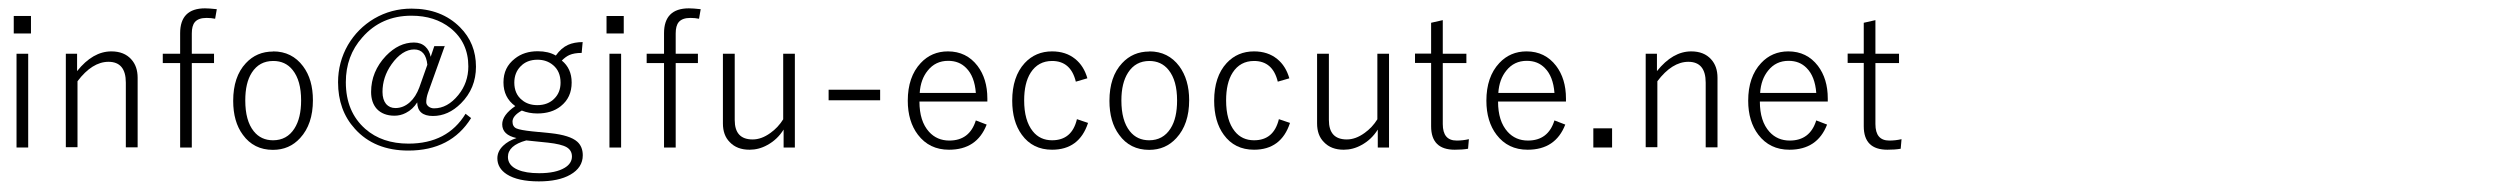 <?xml version="1.0" encoding="UTF-8"?>
<svg id="_レイヤー_1" data-name="レイヤー_1" xmlns="http://www.w3.org/2000/svg" version="1.1" viewBox="0 0 180 14">
  <!-- Generator: Adobe Illustrator 29.8.1, SVG Export Plug-In . SVG Version: 2.1.1 Build 2)  -->
  <path d="M2.23,1.15v1.26H.99v-1.26h1.24ZM2.03,3.87v6.75h-.84V3.87h.84Z"/>
  <path d="M5.55,3.87v1.25c.76-.95,1.58-1.42,2.47-1.42.61,0,1.09.19,1.43.57.31.34.46.78.46,1.33v5.01h-.85v-4.66c0-1-.42-1.5-1.25-1.5-.78,0-1.53.47-2.23,1.4v4.75h-.84V3.87h.81Z"/>
  <path d="M15.61.66l-.12.69c-.19-.04-.4-.06-.62-.06-.39,0-.67.1-.84.3-.15.18-.22.45-.22.82v1.46h1.6v.67h-1.6v6.08h-.84v-6.08h-1.25v-.67h1.25v-1.48c0-1.19.6-1.79,1.79-1.79.2,0,.48.02.84.06Z"/>
  <path d="M19.67,3.7c.9,0,1.62.36,2.15,1.07.48.64.71,1.45.71,2.45,0,1.15-.31,2.06-.92,2.72-.52.57-1.17.85-1.96.85-.91,0-1.64-.36-2.16-1.08-.47-.63-.7-1.45-.7-2.45,0-1.15.3-2.06.91-2.71.52-.56,1.17-.84,1.97-.84ZM19.67,4.39c-.67,0-1.18.28-1.54.84-.32.5-.47,1.16-.47,2,0,.97.2,1.71.61,2.22.35.44.82.65,1.39.65.66,0,1.18-.28,1.54-.85.32-.5.48-1.17.48-2.02,0-.95-.2-1.68-.61-2.19-.35-.44-.82-.65-1.39-.65Z"/>
  <path d="M32.03,3.29l-1.21,3.38c-.09.25-.13.48-.13.69,0,.12.06.23.18.32.11.08.24.12.38.12.65,0,1.23-.32,1.75-.96.48-.59.72-1.28.72-2.06,0-1.15-.43-2.07-1.29-2.76-.75-.59-1.68-.89-2.81-.89-1.44,0-2.62.52-3.53,1.56-.8.89-1.19,1.97-1.19,3.23,0,1.42.47,2.54,1.4,3.36.81.71,1.85,1.06,3.11,1.06,1.87,0,3.24-.72,4.11-2.15l.4.31c-.97,1.56-2.48,2.34-4.52,2.34-1.62,0-2.91-.52-3.85-1.57-.81-.89-1.21-2.01-1.21-3.35,0-.96.24-1.86.71-2.68.47-.8,1.1-1.43,1.89-1.9.82-.48,1.72-.72,2.69-.72,1.44,0,2.6.45,3.49,1.34.77.77,1.15,1.72,1.15,2.84,0,1.04-.36,1.92-1.08,2.64-.61.61-1.28.91-2.02.91s-1.12-.33-1.13-.98c-.21.33-.48.59-.82.76-.27.14-.54.2-.82.2-.54,0-.97-.17-1.27-.49-.27-.3-.41-.71-.41-1.22,0-.98.36-1.85,1.07-2.6.62-.64,1.29-.96,2.02-.96.33,0,.61.1.82.3.19.18.32.42.38.73l.26-.77h.78ZM30.77,4.67c-.07-.74-.39-1.11-.95-1.11s-1.13.36-1.63,1.07c-.44.62-.65,1.29-.65,1.99,0,.37.09.66.26.87.17.19.39.29.67.29.38,0,.73-.14,1.04-.42.29-.26.51-.61.68-1.06l.58-1.64Z"/>
  <path d="M41.95,3.04l-.07.77c-.36,0-.65.05-.88.15-.18.08-.36.21-.55.4.47.38.71.91.71,1.58,0,.73-.26,1.29-.79,1.71-.44.35-1,.52-1.68.52-.4,0-.78-.07-1.12-.21-.45.25-.67.52-.67.8,0,.24.1.41.29.49.19.08.57.15,1.14.21l1.33.13c.91.1,1.55.3,1.9.61.26.23.4.56.4.98,0,.59-.3,1.06-.9,1.4-.56.32-1.32.48-2.26.48-1.01,0-1.78-.17-2.31-.51-.45-.29-.68-.68-.68-1.15,0-.34.14-.64.42-.91.24-.23.56-.42.96-.55-.69-.15-1.03-.48-1.03-.99,0-.44.31-.88.94-1.31-.57-.41-.85-.98-.85-1.71s.27-1.28.82-1.71c.45-.36,1-.53,1.65-.53.51,0,.94.1,1.3.31.26-.37.55-.62.88-.77.29-.13.65-.2,1.07-.2ZM37.89,10.11c-.88.24-1.32.64-1.32,1.19,0,.41.24.72.71.92.39.17.9.25,1.54.25.8,0,1.41-.13,1.84-.39.35-.21.52-.49.52-.81,0-.3-.13-.52-.38-.67-.26-.15-.71-.26-1.35-.33l-1.56-.16ZM38.7,4.3c-.51,0-.92.16-1.23.49-.29.3-.44.69-.44,1.16,0,.53.18.95.55,1.25.3.25.67.37,1.11.37.51,0,.92-.16,1.23-.48.29-.29.44-.67.44-1.14,0-.54-.18-.97-.55-1.27-.3-.25-.67-.38-1.11-.38Z"/>
  <path d="M44.91,1.15v1.26h-1.24v-1.26h1.24ZM44.72,3.87v6.75h-.84V3.87h.84Z"/>
  <path d="M50.45.66l-.12.69c-.19-.04-.4-.06-.62-.06-.39,0-.67.1-.84.3-.15.18-.22.45-.22.82v1.46h1.6v.67h-1.6v6.08h-.84v-6.08h-1.25v-.67h1.25v-1.48c0-1.19.6-1.79,1.79-1.79.2,0,.48.02.84.06Z"/>
  <path d="M57.23,3.87v6.75h-.81v-1.29c-.3.48-.69.85-1.17,1.11-.41.23-.84.34-1.28.34-.61,0-1.08-.18-1.43-.55-.33-.33-.49-.78-.49-1.34V3.87h.85v4.77c0,.94.43,1.4,1.29,1.4.42,0,.84-.15,1.27-.46.37-.26.68-.59.93-.99V3.87h.84Z"/>
  <path d="M63.37,6.46v.76h-3.71v-.76h3.71Z"/>
  <path d="M71.1,7.31h-4.9c0,.95.23,1.67.69,2.18.38.42.87.63,1.46.63.97,0,1.61-.48,1.91-1.45l.78.3c-.47,1.21-1.37,1.81-2.71,1.81-.95,0-1.69-.36-2.24-1.08-.48-.63-.73-1.45-.73-2.45,0-1.14.31-2.05.93-2.71.52-.56,1.18-.84,1.96-.84.89,0,1.6.35,2.13,1.04.47.62.71,1.4.71,2.35v.22ZM70.26,6.68c-.06-.78-.29-1.38-.69-1.78-.34-.35-.77-.52-1.3-.52-.61,0-1.1.23-1.48.71-.33.41-.53.94-.57,1.6h4.04Z"/>
  <path d="M78.28,5.64l-.82.24c-.24-.99-.81-1.49-1.71-1.49-.66,0-1.18.28-1.54.84-.32.5-.47,1.17-.47,2,0,.97.21,1.71.62,2.22.35.44.82.65,1.39.65.95,0,1.55-.5,1.79-1.52l.8.27c-.42,1.29-1.29,1.93-2.59,1.93-.93,0-1.66-.36-2.18-1.08-.46-.63-.69-1.45-.69-2.45,0-1.15.3-2.06.9-2.71.52-.56,1.18-.84,1.97-.84.66,0,1.22.18,1.67.55.41.33.7.79.87,1.38Z"/>
  <path d="M82.76,3.7c.9,0,1.62.36,2.15,1.07.47.64.71,1.45.71,2.45,0,1.15-.31,2.06-.92,2.72-.52.57-1.17.85-1.96.85-.92,0-1.64-.36-2.16-1.08-.47-.63-.7-1.45-.7-2.45,0-1.15.3-2.06.91-2.71.52-.56,1.17-.84,1.96-.84ZM82.76,4.39c-.67,0-1.18.28-1.54.84-.32.5-.48,1.16-.48,2,0,.97.2,1.71.61,2.22.35.44.82.65,1.39.65.66,0,1.18-.28,1.54-.85.32-.5.47-1.17.47-2.02,0-.95-.2-1.68-.61-2.19-.35-.44-.82-.65-1.39-.65Z"/>
  <path d="M92.83,5.64l-.83.24c-.24-.99-.81-1.49-1.71-1.49-.66,0-1.18.28-1.54.84-.32.5-.47,1.17-.47,2,0,.97.21,1.71.62,2.22.35.44.82.65,1.39.65.95,0,1.54-.5,1.79-1.52l.8.27c-.42,1.29-1.29,1.93-2.59,1.93-.93,0-1.66-.36-2.18-1.08-.46-.63-.69-1.45-.69-2.45,0-1.15.3-2.06.9-2.71.52-.56,1.18-.84,1.97-.84.66,0,1.22.18,1.67.55.41.33.7.79.87,1.38Z"/>
  <path d="M100.01,3.87v6.75h-.81v-1.29c-.3.48-.69.85-1.17,1.11-.41.23-.84.34-1.28.34-.61,0-1.08-.18-1.43-.55-.33-.33-.49-.78-.49-1.34V3.87h.85v4.77c0,.94.43,1.4,1.29,1.4.42,0,.84-.15,1.27-.46.37-.26.68-.59.93-.99V3.87h.84Z"/>
  <path d="M103.88,1.45v2.42h1.7v.67h-1.7v4.39c0,.8.33,1.19,1,1.19.29,0,.58-.03.88-.1l-.06.69c-.28.05-.6.07-.96.07-1.13,0-1.7-.56-1.7-1.69v-4.56h-1.16v-.67h1.16V1.64l.84-.19Z"/>
  <path d="M112.76,7.31h-4.9c0,.95.23,1.67.69,2.18.38.42.87.63,1.46.63.97,0,1.61-.48,1.91-1.45l.78.3c-.47,1.21-1.37,1.81-2.71,1.81-.95,0-1.69-.36-2.24-1.08-.48-.63-.73-1.45-.73-2.45,0-1.14.31-2.05.93-2.71.52-.56,1.18-.84,1.96-.84.89,0,1.6.35,2.13,1.04.47.62.71,1.4.71,2.35v.22ZM111.92,6.68c-.06-.78-.29-1.38-.69-1.78-.34-.35-.77-.52-1.3-.52-.61,0-1.1.23-1.48.71-.33.41-.53.94-.57,1.6h4.04Z"/>
  <path d="M116.07,9.24v1.38h-1.35v-1.38h1.35Z"/>
  <path d="M119.3,3.87v1.25c.76-.95,1.58-1.42,2.47-1.42.61,0,1.09.19,1.43.57.31.34.46.78.46,1.33v5.01h-.85v-4.66c0-1-.42-1.5-1.25-1.5-.78,0-1.53.47-2.23,1.4v4.75h-.84V3.87h.81Z"/>
  <path d="M131.61,7.31h-4.9c0,.95.23,1.67.69,2.18.38.42.87.63,1.46.63.97,0,1.61-.48,1.91-1.45l.78.3c-.47,1.21-1.37,1.81-2.71,1.81-.95,0-1.69-.36-2.24-1.08-.48-.63-.73-1.45-.73-2.45,0-1.14.31-2.05.93-2.71.52-.56,1.18-.84,1.96-.84.89,0,1.6.35,2.13,1.04.47.62.71,1.4.71,2.35v.22ZM130.77,6.68c-.06-.78-.29-1.38-.69-1.78-.34-.35-.77-.52-1.3-.52-.61,0-1.1.23-1.48.71-.33.41-.53.94-.57,1.6h4.04Z"/>
  <path d="M135.03,1.45v2.42h1.7v.67h-1.7v4.39c0,.8.33,1.19,1,1.19.29,0,.58-.03.88-.1l-.06.69c-.28.05-.6.07-.96.07-1.13,0-1.7-.56-1.7-1.69v-4.56h-1.16v-.67h1.16V1.64l.84-.19Z"/>
</svg>